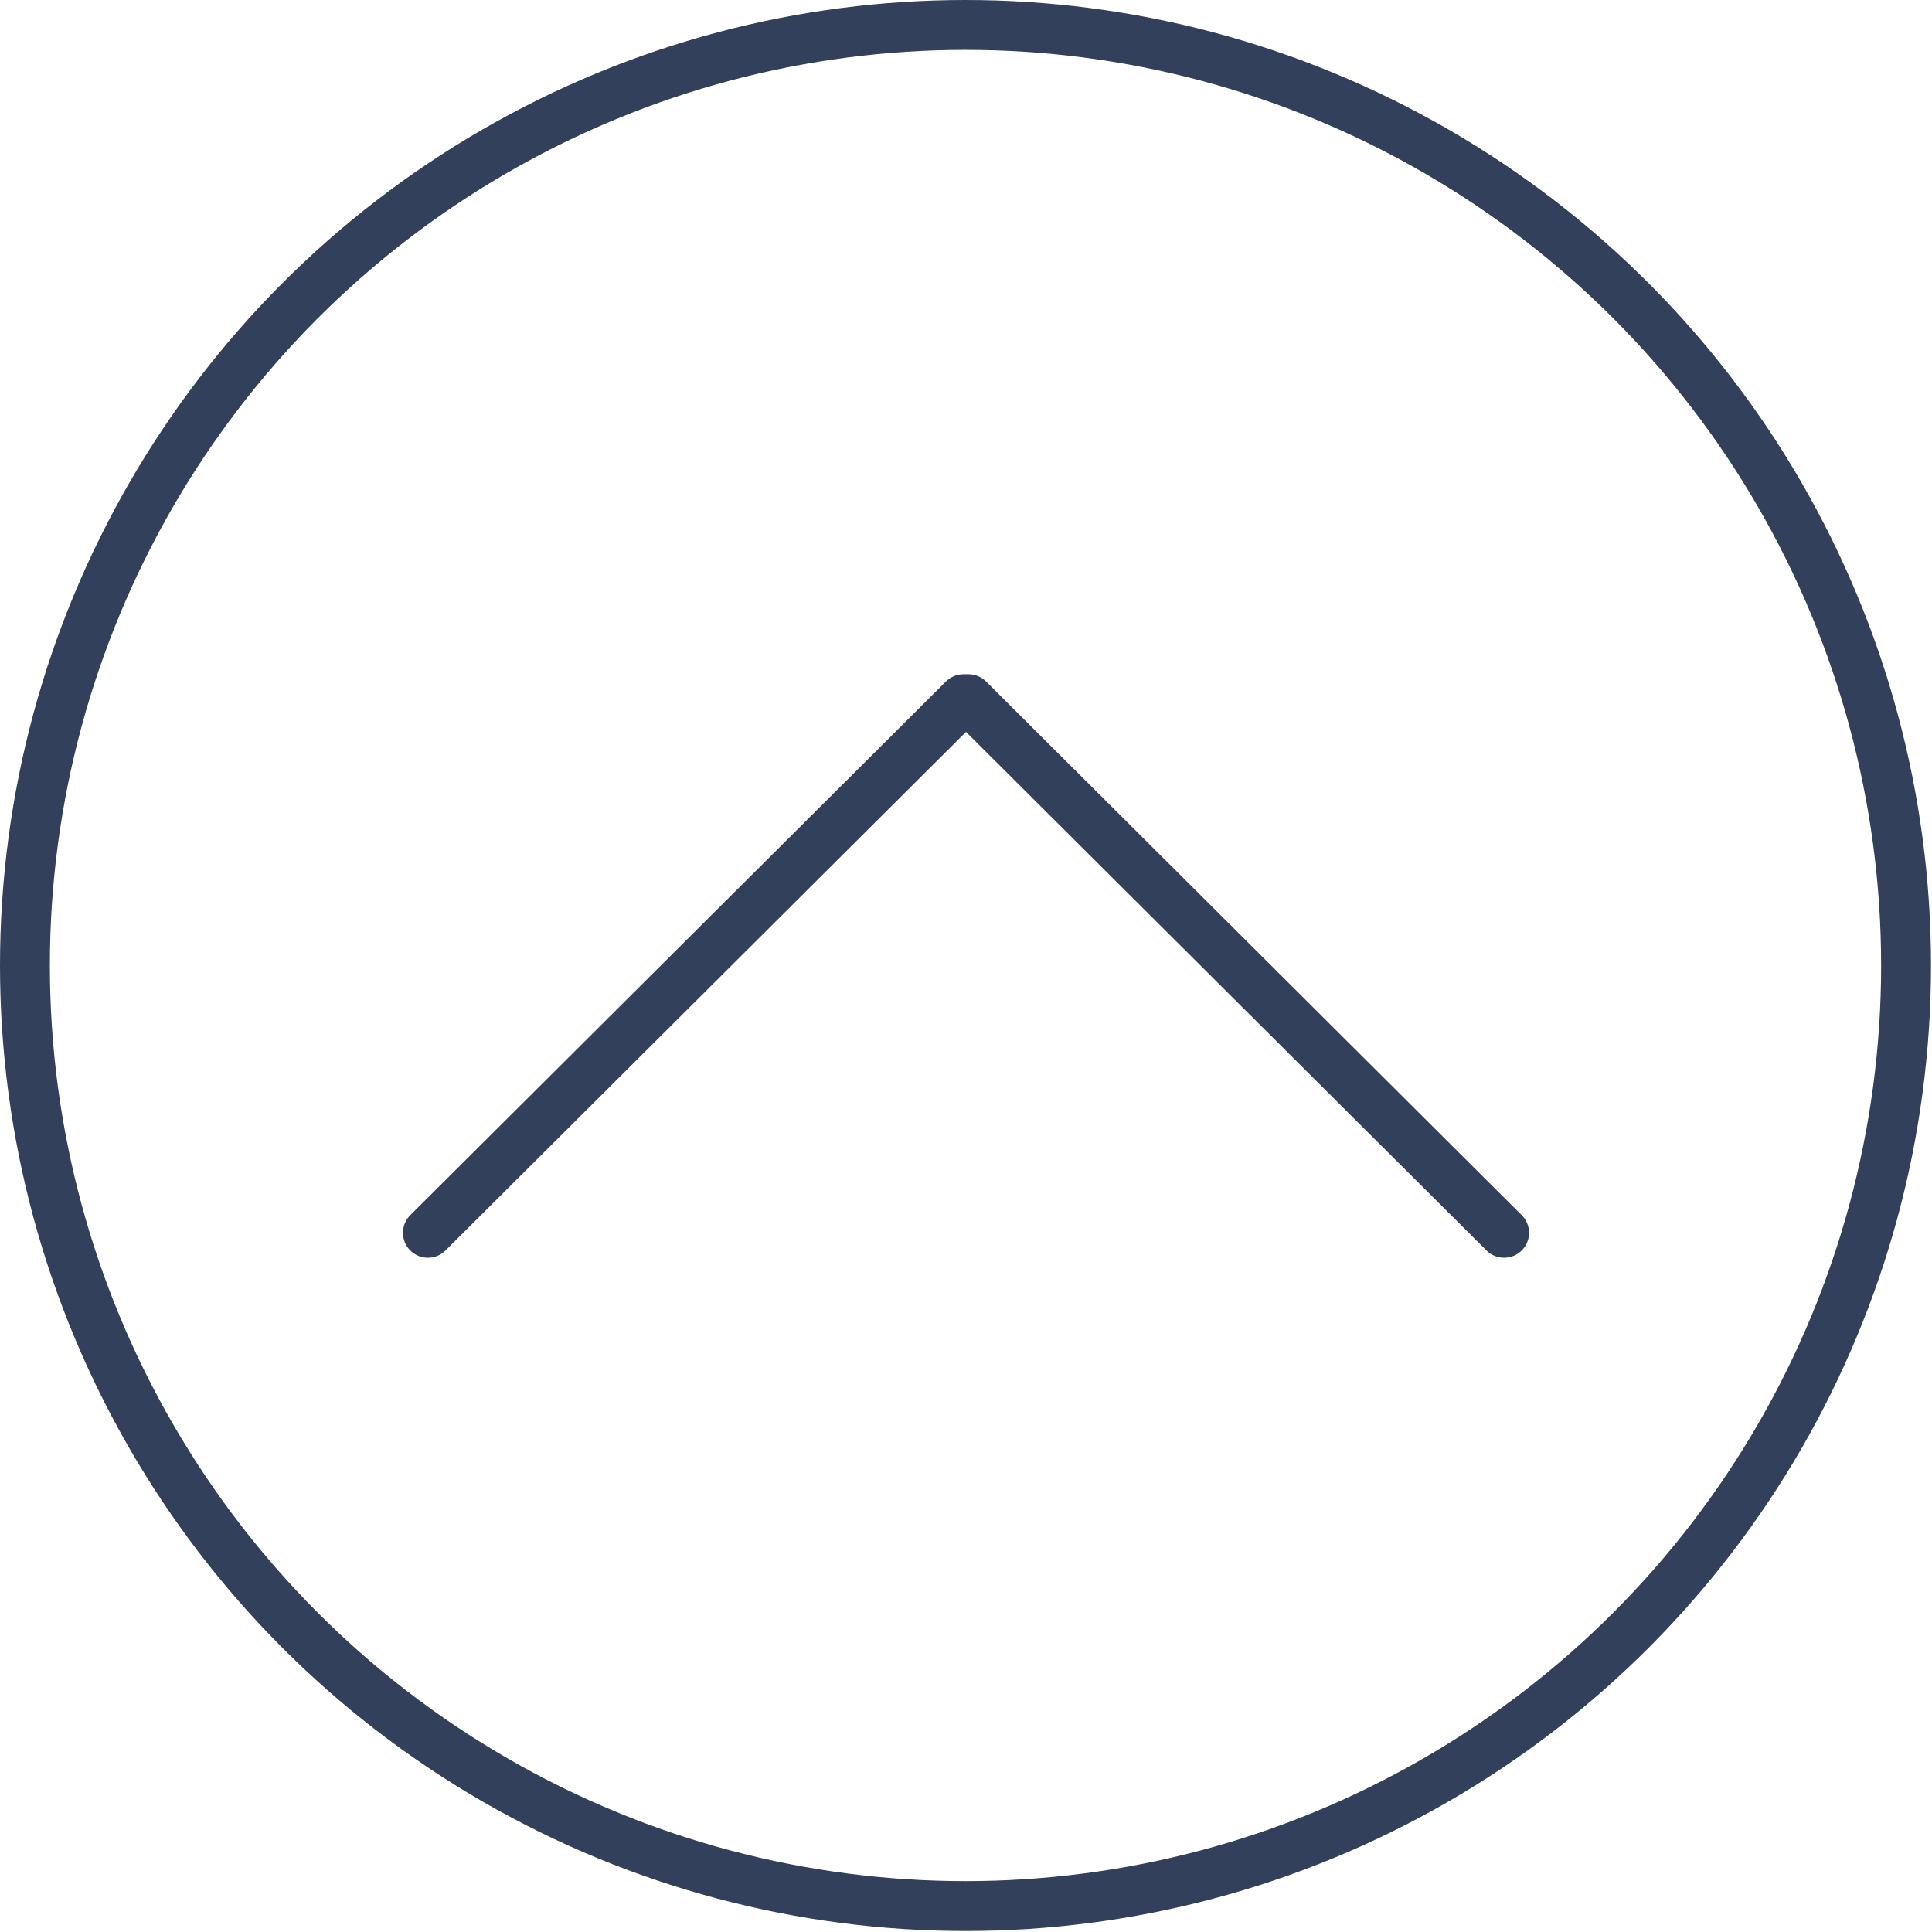 <svg id="Calque_1" data-name="Calque 1" xmlns="http://www.w3.org/2000/svg" viewBox="0 0 19.37 19.37"><defs><style>.cls-1,.cls-2{fill:none;stroke:#32405c;stroke-miterlimit:10;stroke-width:0.5px;}.cls-2{stroke-linecap:round;}</style></defs><title>fleche</title><circle class="cls-1" cx="9.68" cy="9.68" r="9.43"/><line class="cls-2" x1="9.66" y1="7.01" x2="4.29" y2="12.36"/><line class="cls-2" x1="9.71" y1="7.01" x2="15.08" y2="12.36"/></svg>